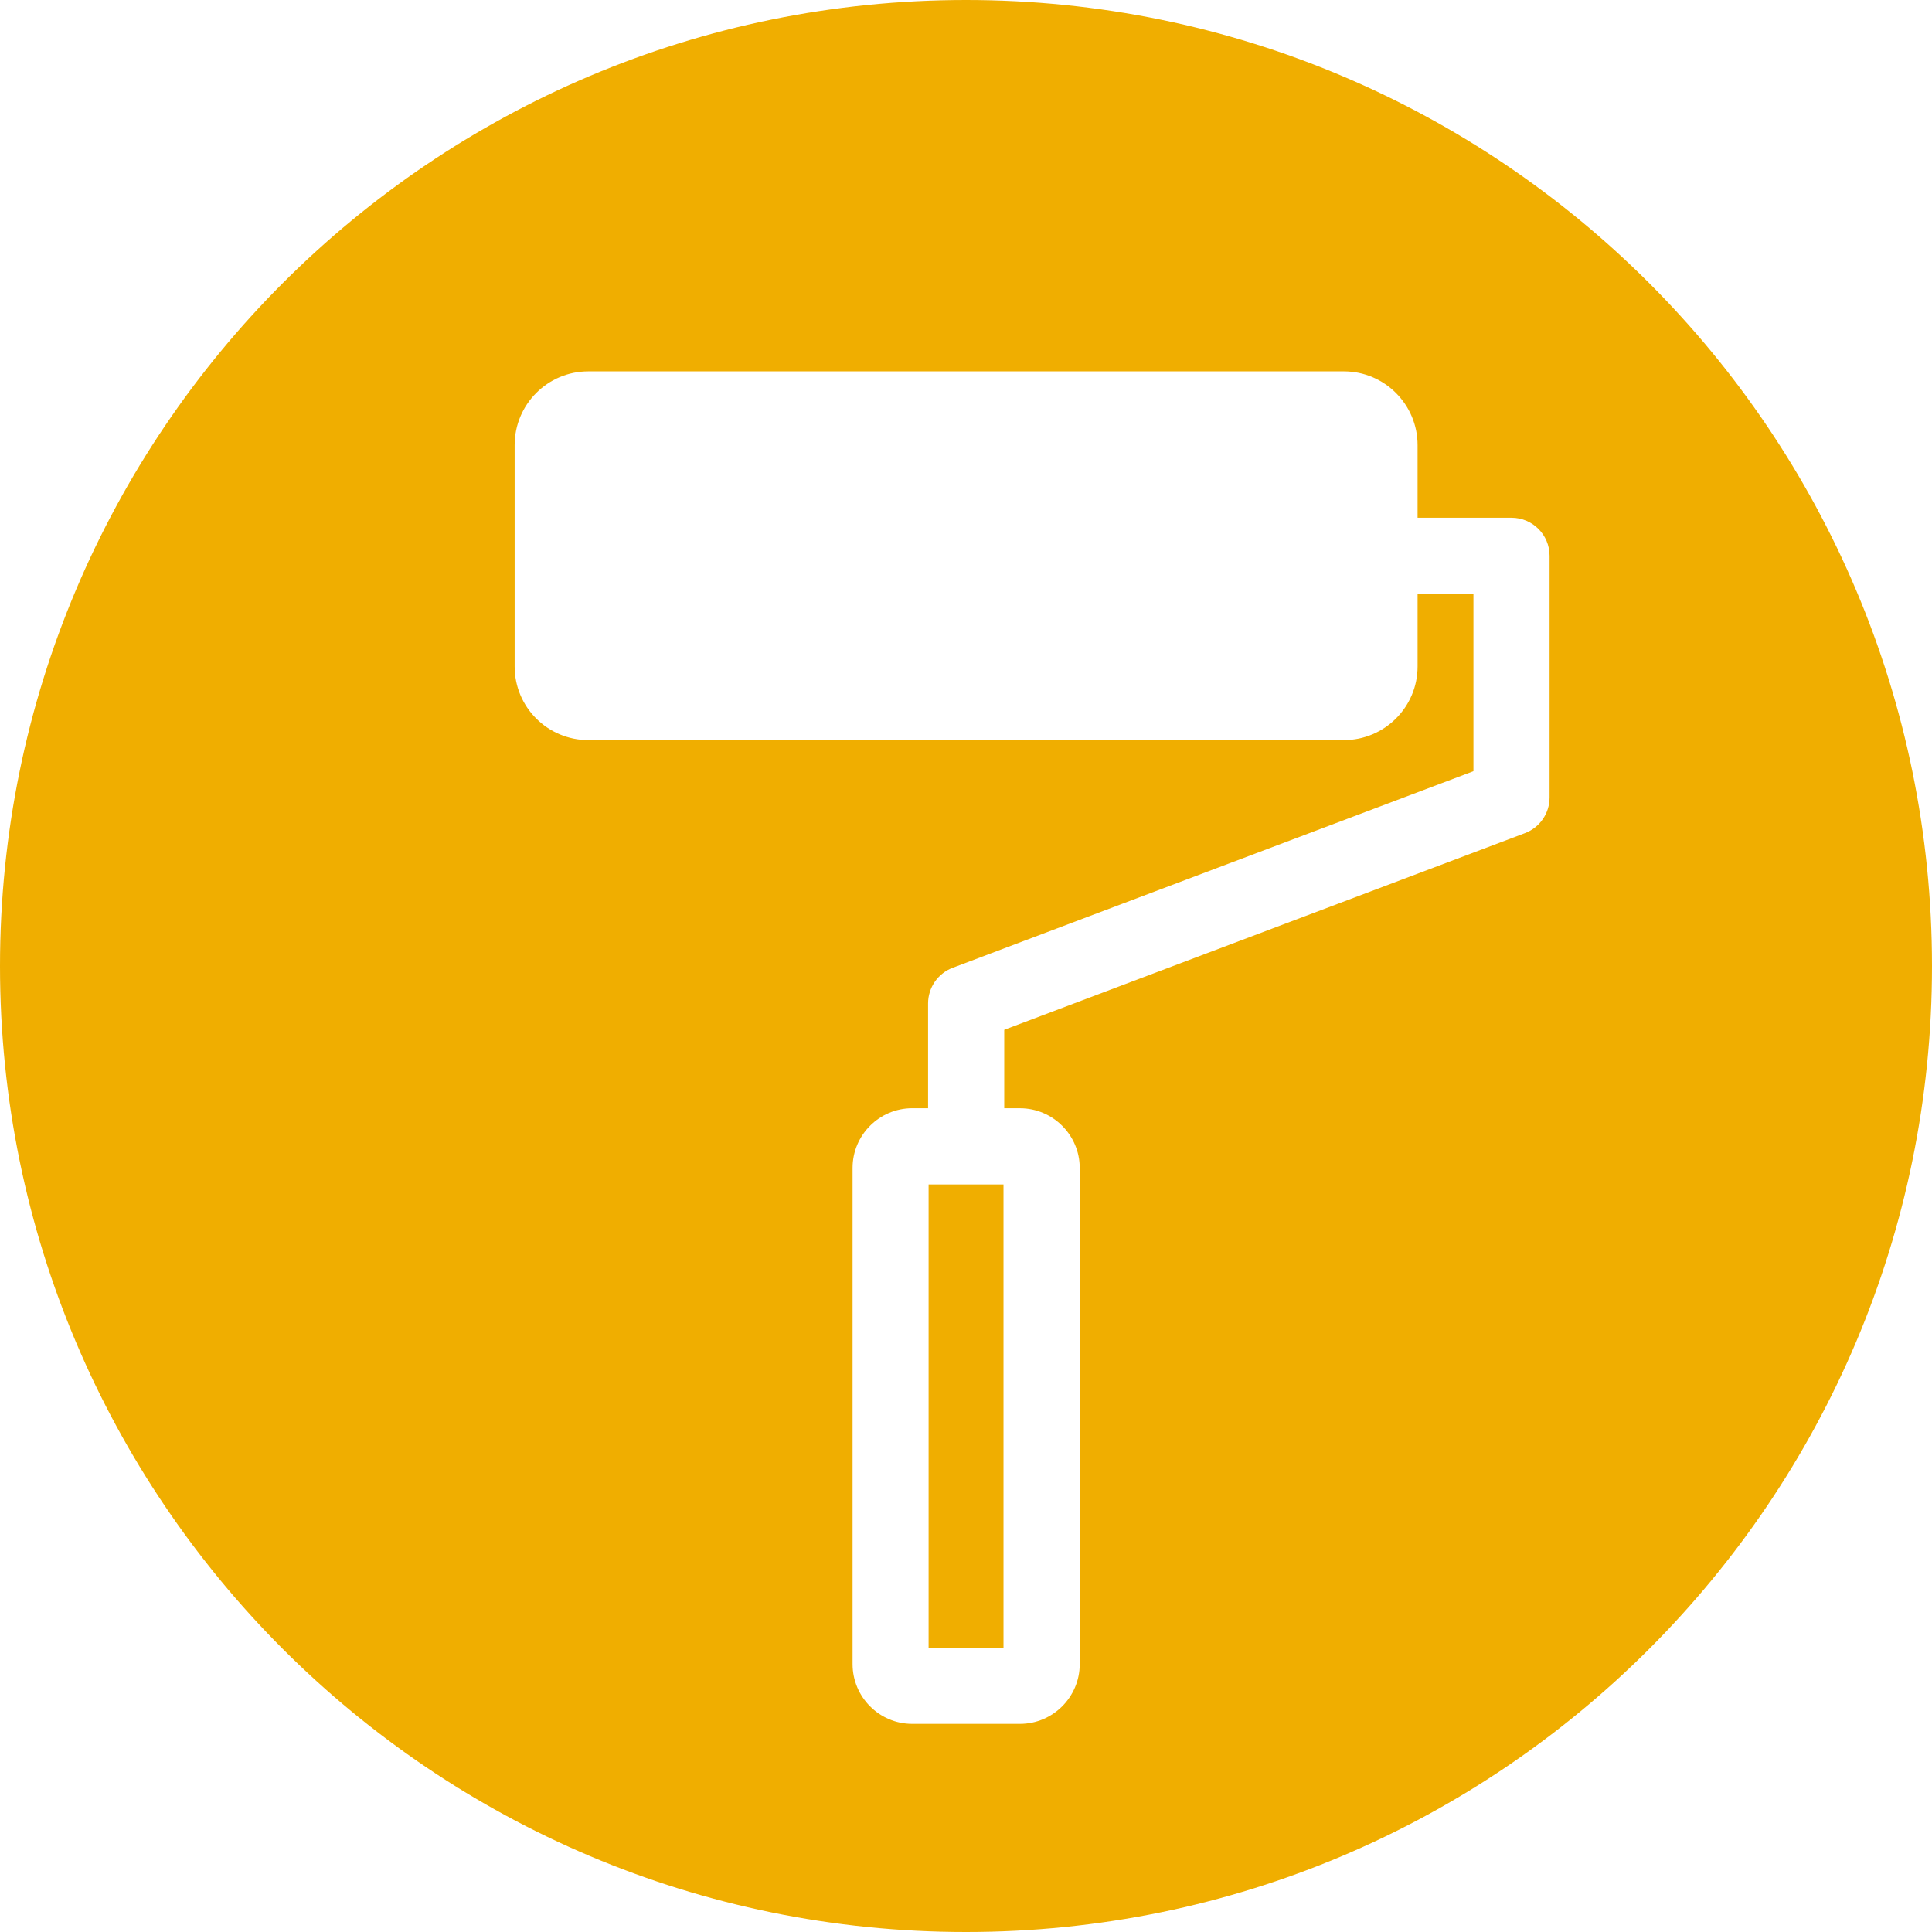 <?xml version="1.0" encoding="utf-8"?>
<!-- Generator: Adobe Illustrator 15.0.0, SVG Export Plug-In . SVG Version: 6.00 Build 0)  -->
<!DOCTYPE svg PUBLIC "-//W3C//DTD SVG 1.1//EN" "http://www.w3.org/Graphics/SVG/1.1/DTD/svg11.dtd">
<svg version="1.1" id="Calque_1" xmlns="http://www.w3.org/2000/svg" xmlns:xlink="http://www.w3.org/1999/xlink" x="0px" y="0px"
	 width="100px" height="100px" viewBox="0 0 100 100" enable-background="new 0 0 100 100" xml:space="preserve">
<g>
	<path fill="#F0AE00" d="M51.941,61.308h-3.877v23.974h3.877V61.308z M80.206,41.278c0,0.818-0.508,1.555-1.271,1.844l-26.956,10.18
		v4.061h0.813c1.707,0,3.094,1.392,3.094,3.088v25.684c0,1.701-1.387,3.092-3.094,3.092h-5.577c-1.703,0-3.086-1.391-3.086-3.092
		V60.45c0-1.696,1.383-3.088,3.086-3.088h0.822v-5.426c0-0.818,0.508-1.555,1.274-1.843l26.954-10.176v-9.181h-2.891v3.759
		c0,2.106-1.713,3.812-3.816,3.812H30.453c-2.11,0-3.815-1.706-3.815-3.812V23.039c0-2.105,1.705-3.817,3.815-3.817h39.105
		c2.104,0,3.816,1.712,3.816,3.817v3.759h4.863c1.086,0,1.969,0.881,1.969,1.97V41.278z M100,50.003C100,22.389,77.612,0,50,0
		C22.383,0,0,22.389,0,50.003C0,77.613,22.383,100,50,100C77.612,100,100,77.613,100,50.003"/>
</g>
</svg>
